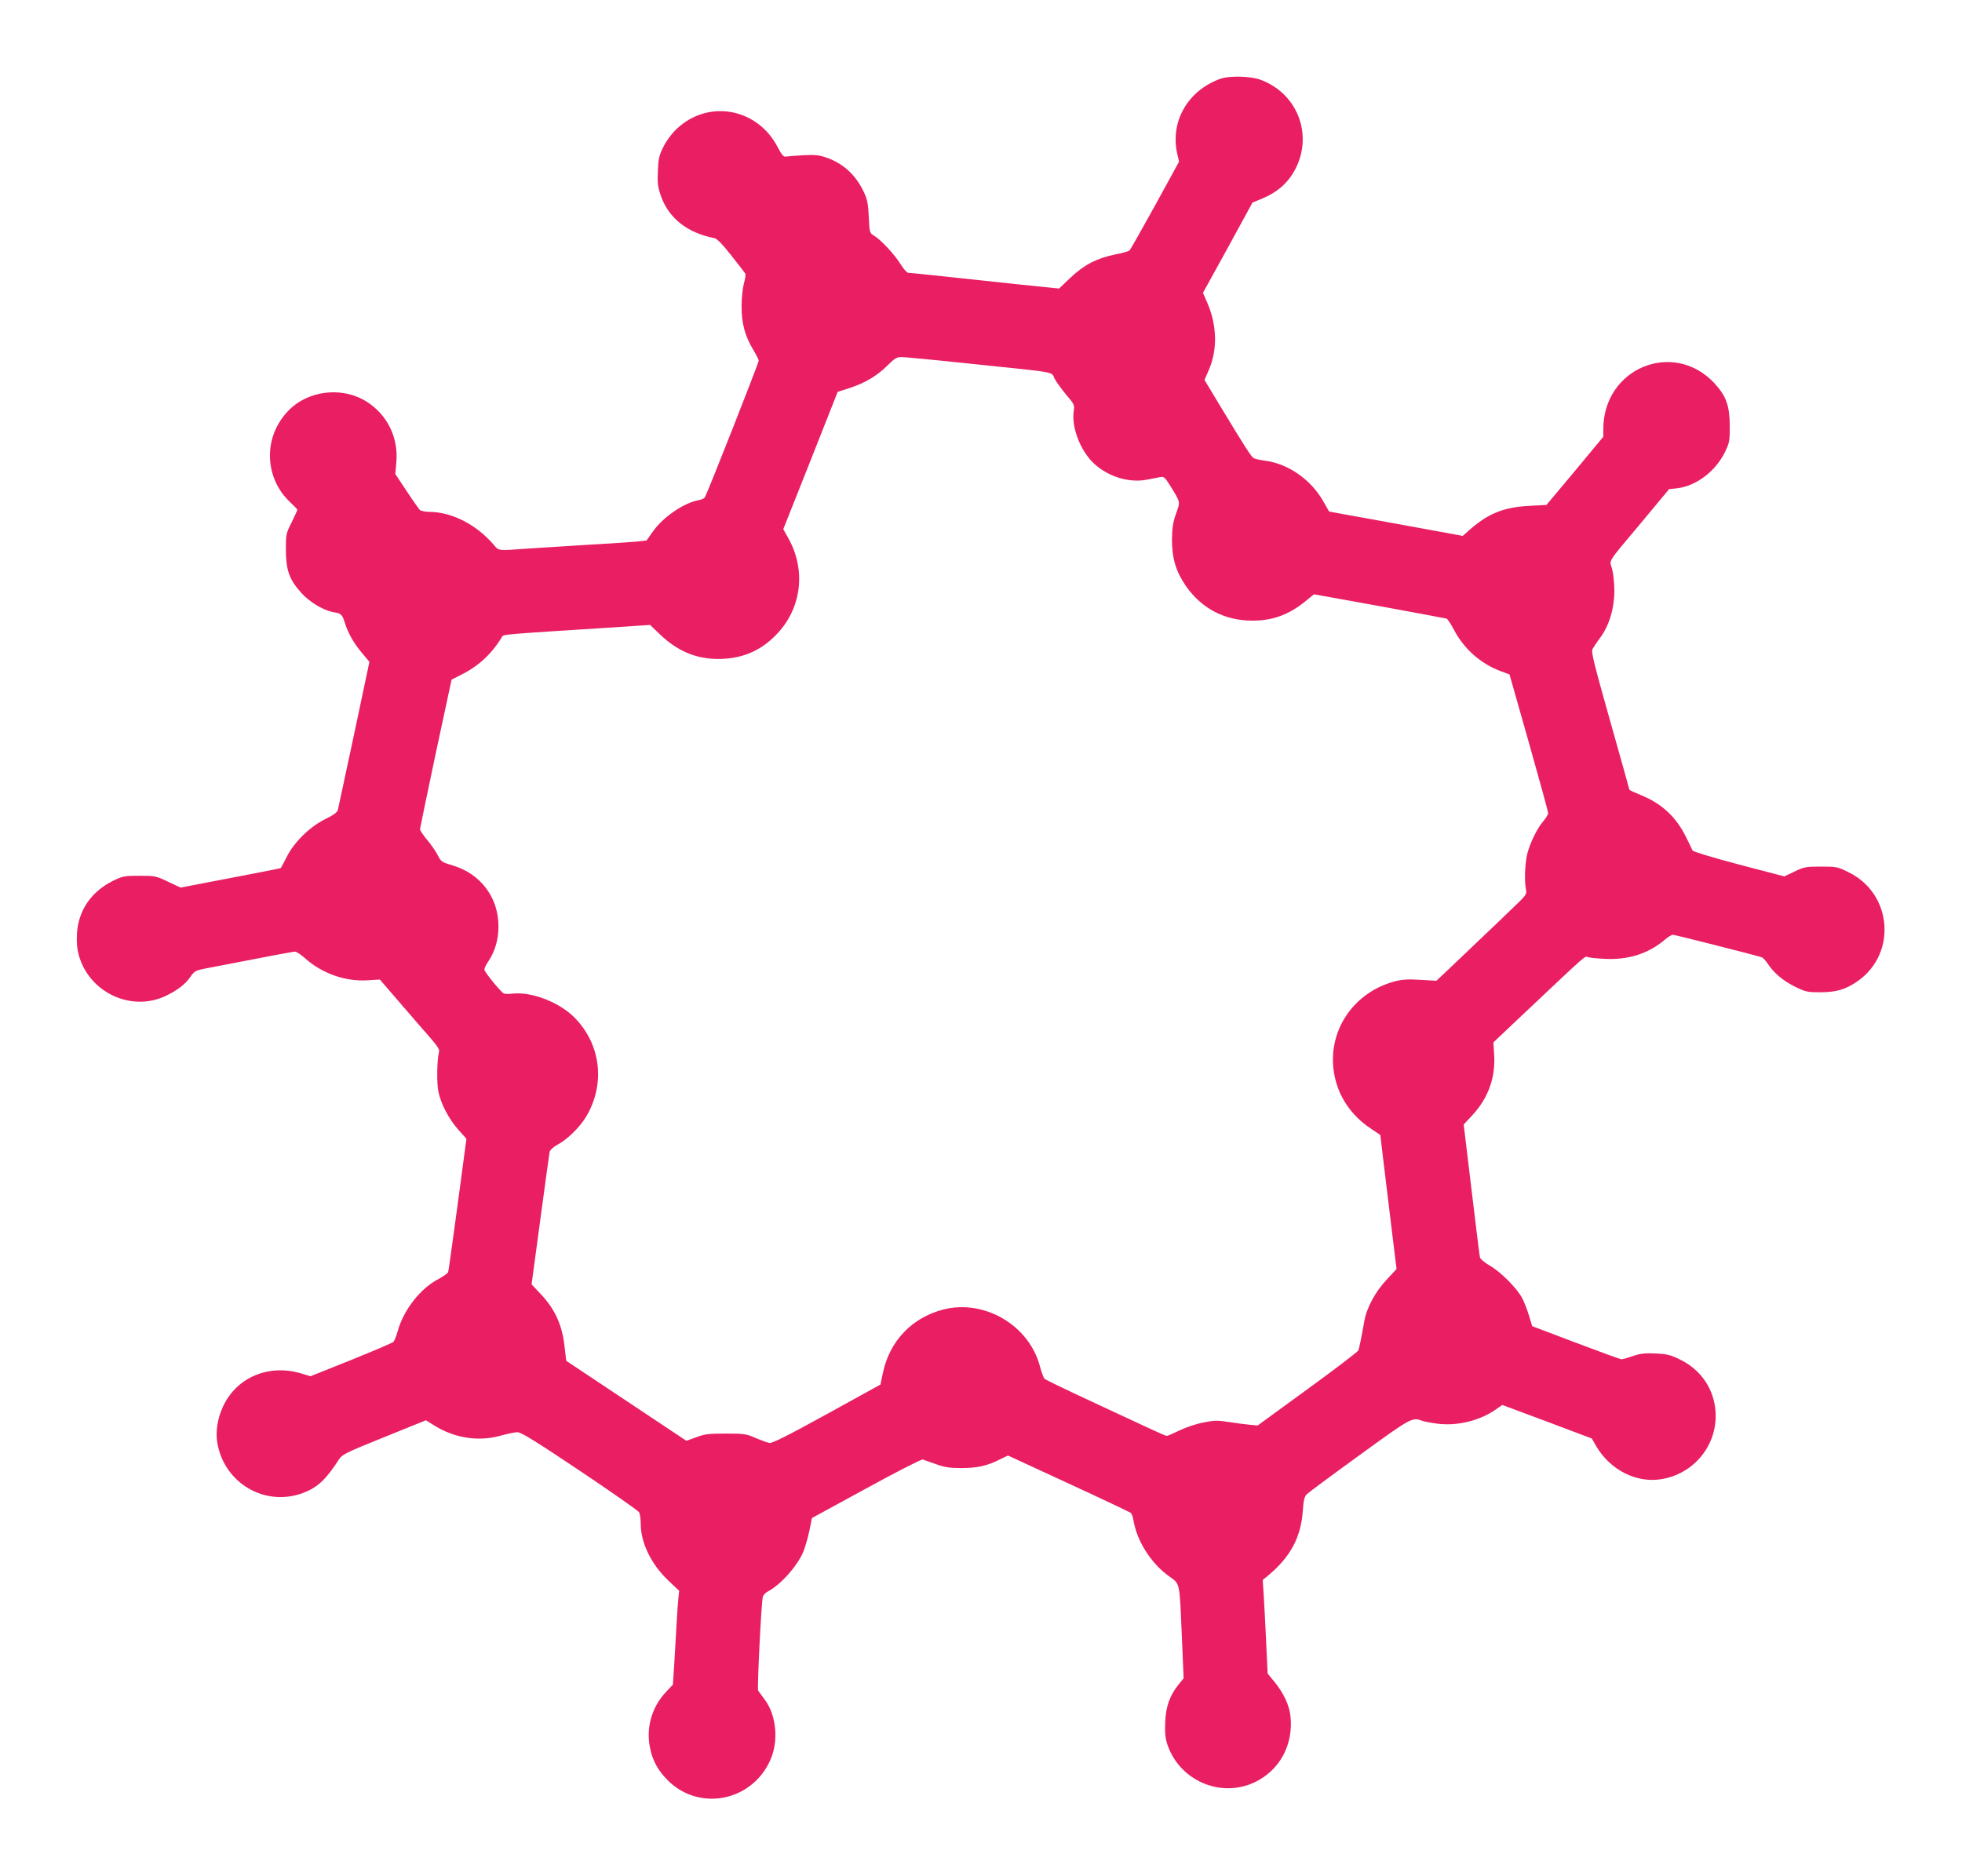 <?xml version="1.0" standalone="no"?>
<!DOCTYPE svg PUBLIC "-//W3C//DTD SVG 20010904//EN"
 "http://www.w3.org/TR/2001/REC-SVG-20010904/DTD/svg10.dtd">
<svg version="1.0" xmlns="http://www.w3.org/2000/svg"
 width="1280pt" height="1224pt" viewBox="0 0 1280 1224"
 preserveAspectRatio="xMidYMid meet">
<g transform="translate(0,1224) scale(0.1,-0.1)"
fill="#e91e63" stroke="none">
<path d="M7959 11725 c-212 -78 -327 -280 -278 -492 l11 -48 -156 -285 c-87
-157 -161 -289 -167 -294 -5 -6 -48 -18 -96 -27 -119 -25 -201 -67 -290 -152
l-74 -70 -262 27 c-144 15 -363 39 -486 52 -123 13 -229 24 -237 24 -7 0 -30
26 -50 58 -41 65 -124 154 -170 183 -31 19 -31 19 -36 122 -4 84 -9 113 -31
161 -51 111 -134 189 -244 227 -48 17 -74 20 -153 16 -52 -3 -103 -7 -114 -9
-14 -2 -27 12 -52 61 -132 256 -453 315 -659 120 -34 -32 -67 -77 -87 -117
-28 -56 -33 -78 -36 -157 -4 -76 0 -105 17 -156 50 -150 172 -248 352 -283 17
-4 51 -38 110 -113 47 -59 88 -113 91 -118 4 -6 0 -35 -9 -65 -8 -31 -15 -97
-15 -150 0 -111 22 -193 77 -284 19 -32 35 -63 35 -69 0 -15 -340 -879 -352
-893 -5 -7 -23 -15 -41 -18 -97 -18 -232 -111 -298 -205 l-41 -58 -62 -7 c-33
-3 -178 -13 -321 -21 -143 -9 -321 -20 -395 -25 -192 -14 -186 -15 -217 23
-116 135 -274 216 -425 217 -26 0 -53 6 -60 13 -7 8 -46 63 -86 124 l-73 110
7 80 c13 159 -59 306 -194 392 -143 91 -344 79 -477 -28 -62 -50 -113 -126
-136 -203 -46 -150 -2 -316 111 -422 27 -26 50 -49 50 -53 0 -3 -17 -39 -37
-81 -37 -73 -38 -79 -38 -181 1 -133 22 -192 100 -279 59 -65 148 -117 217
-128 44 -7 51 -15 68 -69 21 -67 57 -131 110 -194 l50 -60 -100 -473 c-56
-260 -103 -483 -106 -494 -4 -15 -30 -34 -82 -59 -101 -50 -205 -152 -252
-248 -18 -37 -36 -69 -39 -72 -4 -2 -152 -31 -330 -65 l-323 -62 -81 38 c-79
38 -86 39 -187 39 -99 0 -109 -2 -173 -33 -143 -71 -227 -195 -235 -347 -3
-58 1 -99 13 -141 69 -242 342 -369 566 -263 75 36 128 76 160 123 27 39 34
43 99 56 449 87 571 110 585 110 9 0 39 -20 65 -43 110 -99 263 -153 407 -144
l81 5 139 -161 c76 -88 164 -190 196 -226 42 -49 56 -71 51 -86 -13 -46 -16
-203 -4 -258 16 -80 69 -181 131 -250 l52 -58 -57 -427 c-32 -235 -59 -434
-62 -442 -2 -8 -30 -28 -61 -45 -119 -61 -229 -201 -268 -340 -9 -33 -22 -65
-29 -72 -6 -6 -130 -59 -276 -118 l-265 -106 -55 17 c-212 66 -424 -21 -514
-212 -37 -78 -51 -167 -38 -241 46 -264 313 -418 560 -325 94 36 149 87 235
221 20 30 48 44 294 143 l272 110 59 -37 c129 -79 281 -103 422 -65 47 13 99
24 115 24 23 1 114 -55 407 -251 207 -139 382 -261 388 -272 5 -11 10 -44 10
-74 0 -123 67 -262 176 -367 l75 -71 -5 -47 c-3 -26 -8 -94 -11 -152 -3 -58
-10 -174 -15 -259 l-10 -154 -46 -49 c-91 -97 -130 -231 -104 -360 16 -85 52
-151 116 -215 203 -204 543 -140 666 124 60 127 45 300 -35 405 -18 24 -36 49
-41 56 -7 11 20 560 30 609 2 13 17 29 32 37 83 43 191 163 232 258 12 29 30
91 40 137 l17 85 354 193 c195 107 361 192 369 189 8 -3 47 -17 85 -30 56 -20
89 -26 165 -26 105 0 168 14 250 55 l56 27 394 -182 c217 -100 400 -187 407
-192 6 -5 15 -28 18 -51 23 -133 110 -272 225 -358 82 -60 74 -27 91 -412 l11
-259 -32 -39 c-58 -72 -84 -144 -88 -245 -3 -70 0 -105 13 -145 78 -238 348
-355 571 -249 163 78 253 245 233 431 -8 72 -44 149 -102 221 l-47 57 -10 213
c-5 117 -13 255 -16 305 l-6 93 33 27 c146 121 215 248 228 419 5 74 11 98 26
113 11 11 166 126 344 255 337 245 345 249 407 225 16 -5 60 -14 99 -19 130
-17 275 18 380 90 l46 32 292 -109 292 -110 28 -49 c93 -159 268 -246 434
-215 223 41 373 247 342 469 -19 136 -101 247 -226 309 -65 32 -86 37 -161 41
-70 3 -99 0 -149 -17 -34 -12 -68 -21 -75 -21 -7 0 -141 49 -297 108 l-285
108 -21 69 c-12 39 -31 89 -44 113 -32 63 -141 173 -210 212 -35 20 -63 44
-66 55 -3 11 -27 211 -55 443 l-51 424 56 60 c103 111 151 242 143 390 l-5 86
221 209 c391 369 375 355 394 348 9 -4 60 -10 112 -12 152 -8 284 34 389 123
21 19 46 34 55 34 13 0 507 -125 577 -146 9 -2 28 -21 41 -42 42 -63 100 -111
177 -150 70 -34 81 -37 165 -37 108 0 170 19 249 75 254 182 220 569 -61 707
-73 37 -80 38 -182 38 -97 0 -110 -2 -172 -32 l-67 -32 -298 78 c-170 45 -299
84 -301 91 -3 7 -22 48 -44 91 -66 132 -160 218 -301 274 -37 15 -67 29 -67
32 0 3 -57 205 -126 450 -104 369 -124 449 -115 467 6 11 29 46 51 75 59 80
92 192 92 306 0 50 -7 114 -15 143 -17 63 -41 25 200 313 l172 207 55 6 c123
16 247 110 308 233 31 64 33 73 33 173 -1 133 -23 195 -100 279 -267 287 -725
99 -725 -299 l0 -50 -185 -223 -186 -222 -112 -6 c-170 -9 -272 -51 -398 -164
l-36 -32 -339 62 c-186 34 -383 70 -436 79 l-97 18 -37 65 c-77 138 -223 243
-370 265 -38 5 -76 13 -84 18 -16 7 -60 77 -224 348 l-98 163 25 57 c62 137
58 301 -10 454 l-25 57 162 294 161 295 65 27 c88 37 149 87 194 156 147 228
50 523 -205 618 -65 25 -208 28 -266 6z m-1612 -1860 c568 -59 509 -49 533
-96 12 -22 46 -69 76 -105 53 -62 55 -67 49 -107 -15 -101 39 -247 121 -331
92 -93 235 -140 357 -116 34 7 73 14 88 17 22 4 30 -3 63 -56 69 -112 67 -103
38 -184 -20 -57 -25 -92 -26 -167 0 -124 26 -211 92 -306 103 -146 253 -224
432 -224 134 0 237 38 346 126 l56 46 427 -77 c234 -43 432 -80 439 -82 6 -3
28 -35 47 -72 66 -126 175 -222 306 -271 l57 -21 126 -444 c69 -244 126 -451
126 -461 0 -9 -14 -32 -30 -51 -40 -45 -86 -139 -105 -210 -16 -61 -21 -176
-10 -235 7 -35 4 -38 -97 -134 -56 -55 -150 -144 -208 -199 -58 -55 -144 -138
-192 -183 l-87 -82 -103 6 c-78 5 -118 3 -165 -9 -277 -72 -447 -330 -399
-604 26 -147 110 -272 241 -359 l60 -40 16 -134 c9 -74 33 -271 53 -438 l37
-303 -66 -71 c-75 -81 -130 -184 -145 -273 -19 -107 -32 -170 -38 -187 -4 -9
-153 -123 -332 -253 l-325 -237 -55 5 c-30 3 -92 11 -136 18 -71 11 -92 11
-165 -4 -47 -9 -115 -32 -155 -52 -40 -19 -76 -35 -82 -35 -5 0 -52 20 -103
44 -52 24 -227 106 -389 181 -162 75 -300 142 -306 148 -6 7 -19 42 -29 79
-70 269 -361 441 -630 373 -205 -53 -351 -205 -395 -414 l-16 -76 -350 -193
c-256 -141 -356 -191 -374 -188 -14 2 -54 17 -90 32 -60 27 -74 29 -195 29
-112 0 -139 -3 -193 -24 l-64 -23 -392 261 -392 261 -12 103 c-16 133 -62 234
-152 330 l-62 66 57 423 c31 233 59 432 61 443 3 11 25 31 49 44 65 34 150
117 190 186 126 213 95 471 -77 645 -100 100 -279 170 -403 156 -27 -3 -55 -2
-60 2 -27 19 -125 141 -125 155 0 9 11 32 25 52 44 66 67 143 67 230 0 189
-117 344 -300 398 -71 21 -75 24 -97 68 -13 25 -44 70 -69 99 -25 30 -46 61
-46 69 1 9 47 232 103 496 l103 480 61 31 c115 57 201 137 268 248 10 17 -14
15 788 66 l178 12 69 -66 c113 -106 233 -156 375 -156 150 0 271 49 373 152
170 169 204 422 86 634 l-34 61 178 448 177 448 81 26 c100 33 178 80 246 148
45 45 58 53 90 53 20 0 230 -20 465 -45z"/>
</g>
</svg>
